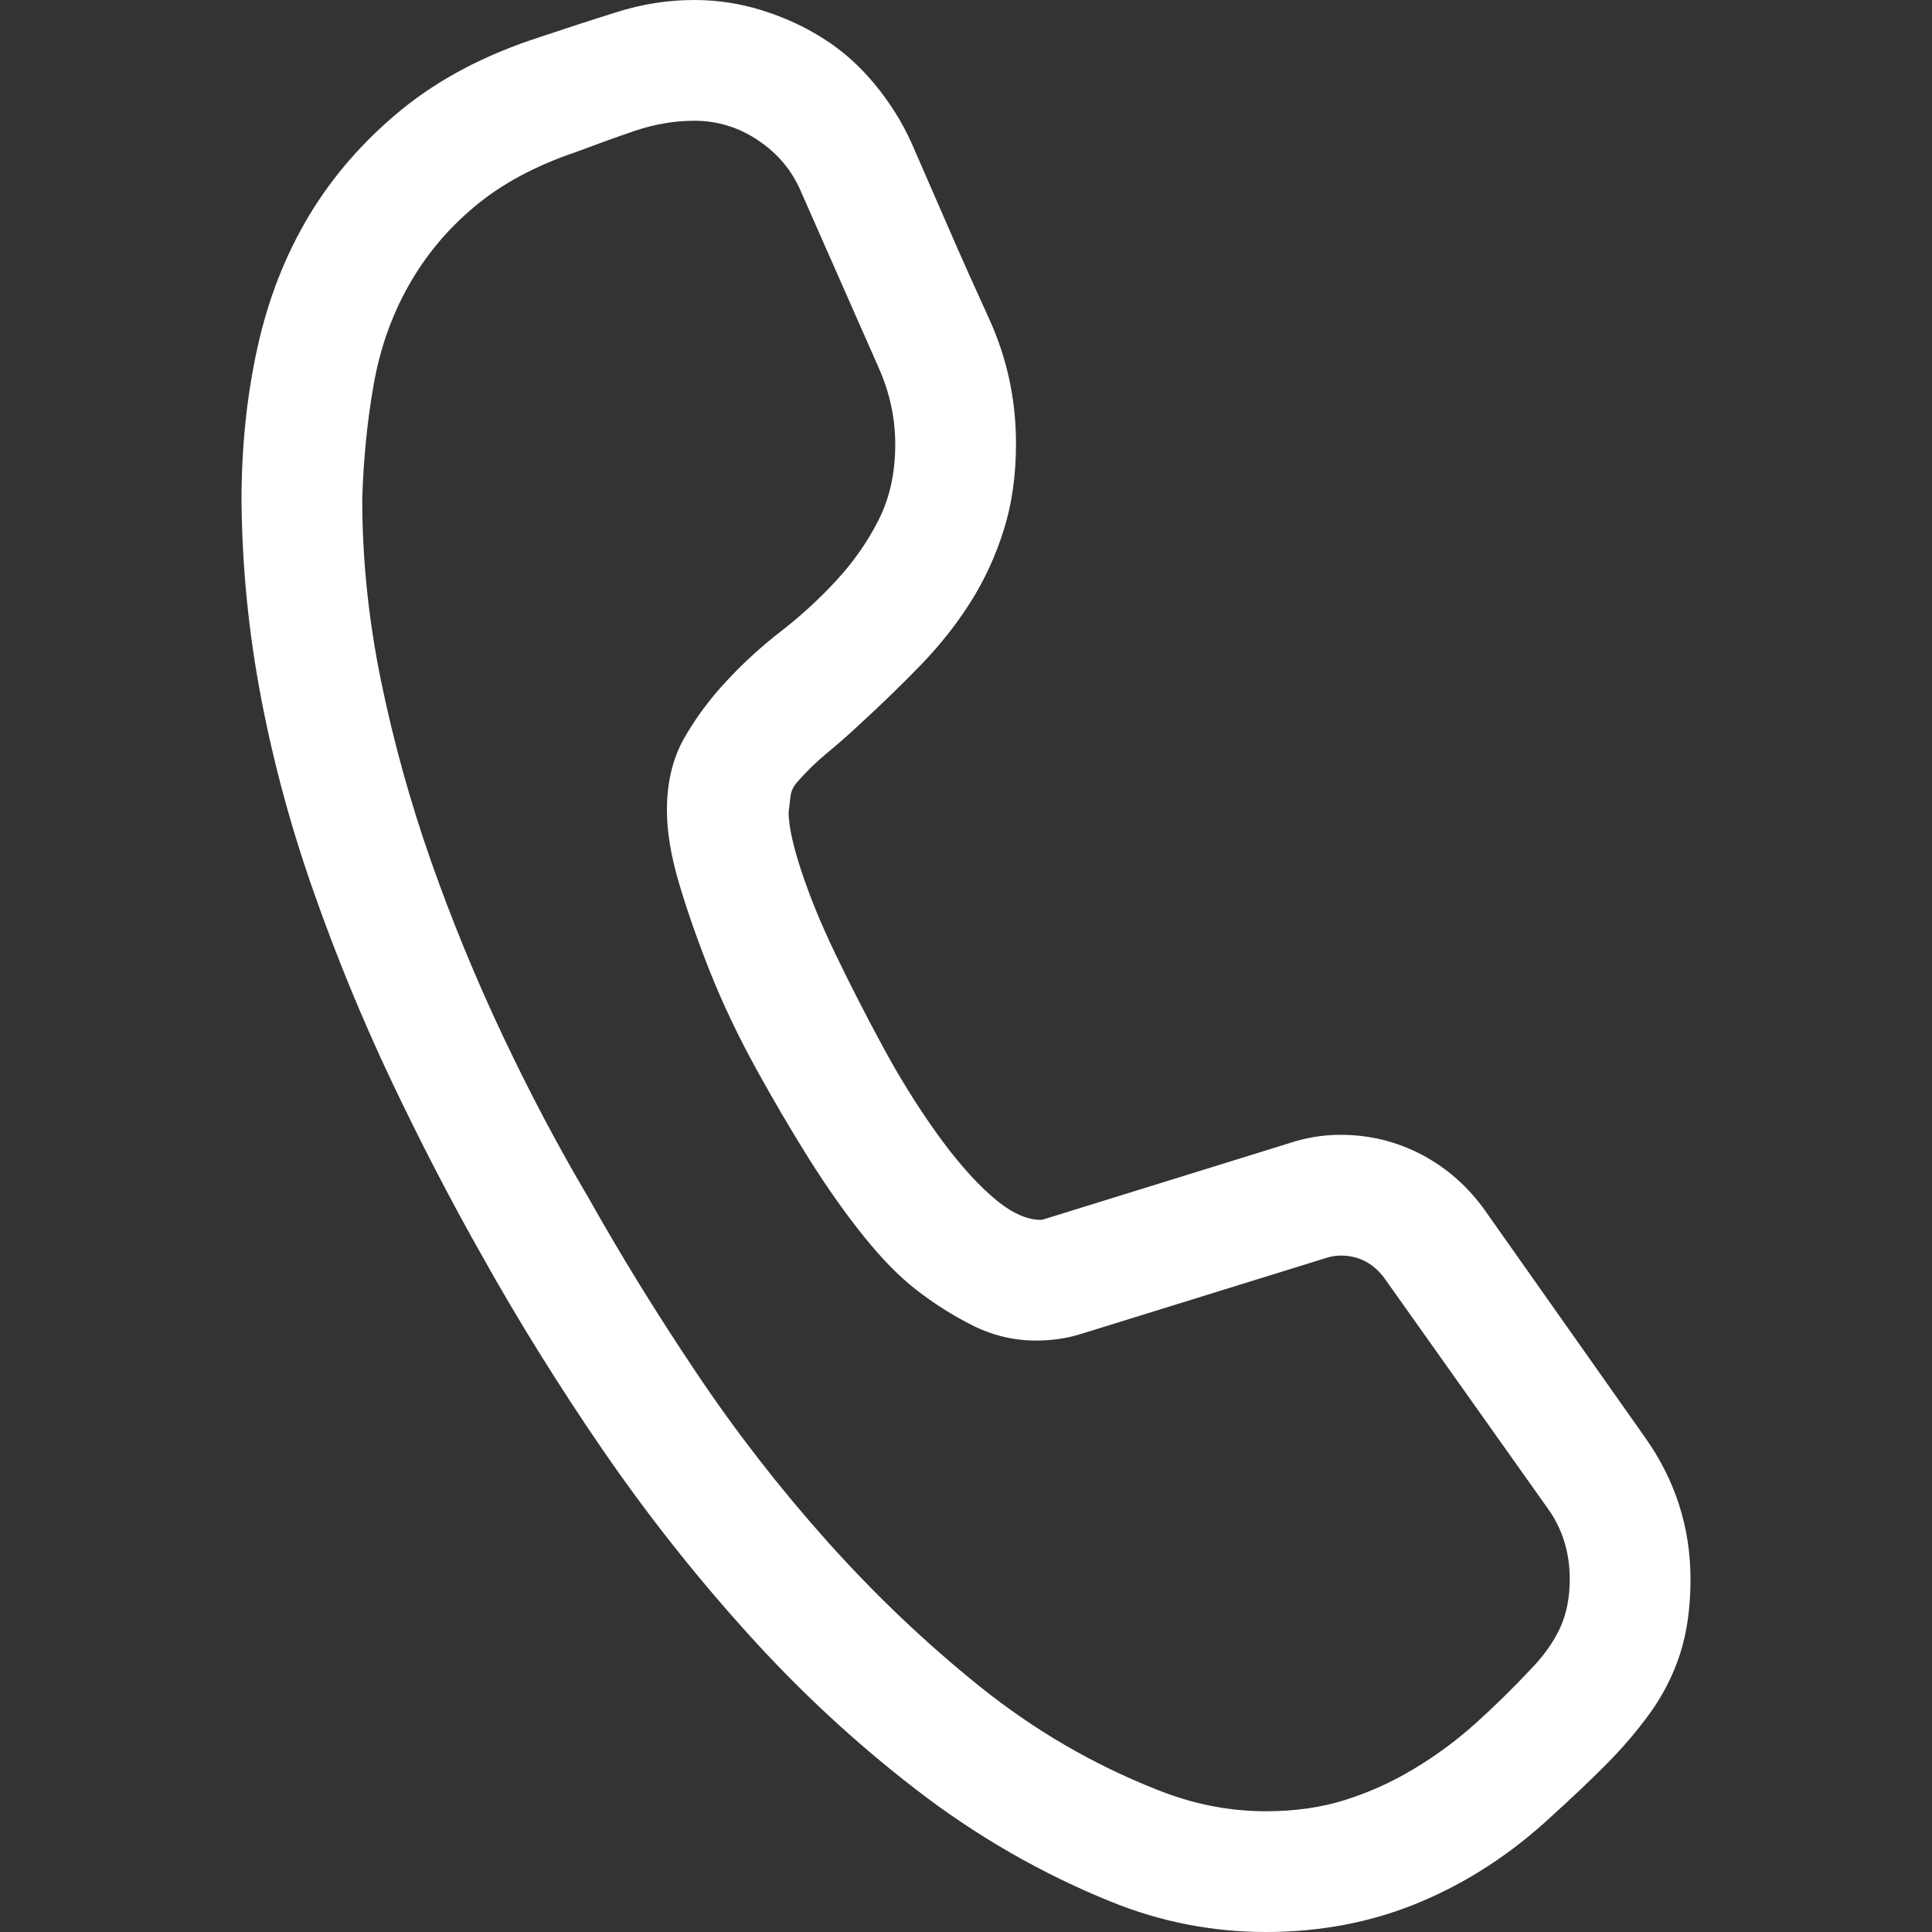 <svg viewBox="0 0 16 16" fill="none" xmlns="http://www.w3.org/2000/svg">
<rect x="0" y="0" width="16" height="16" fill="#333333" stroke="none"/>
<path d="M2 4.148C2 3.701 2.044 3.276 2.133 2.875C2.221 2.474 2.365 2.109 2.562 1.781C2.76 1.453 3.016 1.161 3.328 0.906C3.641 0.651 4.023 0.451 4.477 0.305C4.68 0.237 4.888 0.169 5.102 0.102C5.315 0.034 5.531 0 5.75 0C5.943 0 6.13 0.029 6.312 0.086C6.495 0.143 6.664 0.221 6.82 0.32C6.977 0.419 7.117 0.544 7.242 0.695C7.367 0.846 7.469 1.008 7.547 1.18C7.656 1.43 7.763 1.674 7.867 1.914C7.971 2.154 8.081 2.398 8.195 2.648C8.341 2.971 8.414 3.312 8.414 3.672C8.414 3.938 8.38 4.177 8.312 4.391C8.245 4.604 8.154 4.802 8.039 4.984C7.924 5.167 7.786 5.341 7.625 5.508C7.464 5.674 7.292 5.841 7.109 6.008C7.026 6.086 6.94 6.161 6.852 6.234C6.763 6.307 6.68 6.388 6.602 6.477C6.57 6.513 6.552 6.552 6.547 6.594C6.542 6.635 6.536 6.68 6.531 6.727C6.531 6.836 6.565 6.995 6.633 7.203C6.701 7.411 6.794 7.641 6.914 7.891C7.034 8.141 7.164 8.396 7.305 8.656C7.445 8.917 7.594 9.156 7.75 9.375C7.906 9.594 8.057 9.768 8.203 9.898C8.349 10.029 8.482 10.096 8.602 10.102H8.625C8.63 10.102 8.641 10.099 8.656 10.094L10.672 9.469C10.812 9.422 10.956 9.398 11.102 9.398C11.341 9.398 11.565 9.453 11.773 9.562C11.982 9.672 12.156 9.826 12.297 10.023L13.625 11.906C13.875 12.26 14 12.651 14 13.078C14 13.312 13.971 13.518 13.914 13.695C13.857 13.872 13.773 14.037 13.664 14.188C13.555 14.338 13.432 14.482 13.297 14.617C13.162 14.753 13.013 14.893 12.852 15.039C12.523 15.346 12.162 15.583 11.766 15.75C11.37 15.917 10.943 16 10.484 16C10.042 16 9.615 15.917 9.203 15.75C8.625 15.516 8.086 15.206 7.586 14.82C7.086 14.435 6.62 14.003 6.188 13.523C5.755 13.044 5.357 12.539 4.992 12.008C4.628 11.477 4.297 10.945 4 10.414C3.734 9.945 3.482 9.458 3.242 8.953C3.003 8.448 2.789 7.93 2.602 7.398C2.414 6.867 2.268 6.331 2.164 5.789C2.06 5.247 2.005 4.701 2 4.148ZM13 13.078C13 12.854 12.938 12.656 12.812 12.484L11.477 10.602C11.383 10.466 11.258 10.398 11.102 10.398C11.06 10.398 11.016 10.406 10.969 10.422L8.953 11.047C8.839 11.083 8.714 11.102 8.578 11.102C8.396 11.102 8.221 11.06 8.055 10.977C7.888 10.893 7.732 10.794 7.586 10.68C7.451 10.575 7.307 10.43 7.156 10.242C7.005 10.055 6.854 9.841 6.703 9.602C6.552 9.362 6.404 9.109 6.258 8.844C6.112 8.578 5.987 8.315 5.883 8.055C5.779 7.794 5.693 7.549 5.625 7.32C5.557 7.091 5.523 6.888 5.523 6.711C5.523 6.482 5.57 6.284 5.664 6.117C5.758 5.951 5.875 5.792 6.016 5.641C6.156 5.49 6.307 5.352 6.469 5.227C6.63 5.102 6.781 4.964 6.922 4.812C7.062 4.661 7.18 4.495 7.273 4.312C7.367 4.13 7.414 3.919 7.414 3.68C7.414 3.466 7.37 3.258 7.281 3.055L6.633 1.586C6.56 1.414 6.443 1.273 6.281 1.164C6.12 1.055 5.943 1 5.75 1C5.583 1 5.417 1.029 5.25 1.086C5.083 1.143 4.924 1.201 4.773 1.258C4.435 1.372 4.154 1.523 3.93 1.711C3.706 1.898 3.523 2.117 3.383 2.367C3.242 2.617 3.146 2.891 3.094 3.188C3.042 3.484 3.01 3.799 3 4.133C3 4.633 3.052 5.135 3.156 5.641C3.26 6.146 3.398 6.643 3.57 7.133C3.742 7.622 3.94 8.104 4.164 8.578C4.388 9.052 4.625 9.5 4.875 9.922C5.141 10.396 5.438 10.878 5.766 11.367C6.094 11.857 6.456 12.323 6.852 12.766C7.247 13.208 7.669 13.609 8.117 13.969C8.565 14.328 9.052 14.612 9.578 14.82C9.875 14.94 10.177 15 10.484 15C10.724 15 10.943 14.969 11.141 14.906C11.338 14.844 11.529 14.758 11.711 14.648C11.893 14.539 12.062 14.414 12.219 14.273C12.375 14.133 12.534 13.977 12.695 13.805C12.794 13.7 12.87 13.591 12.922 13.477C12.974 13.362 13 13.229 13 13.078Z" fill="white"/>
</svg>
